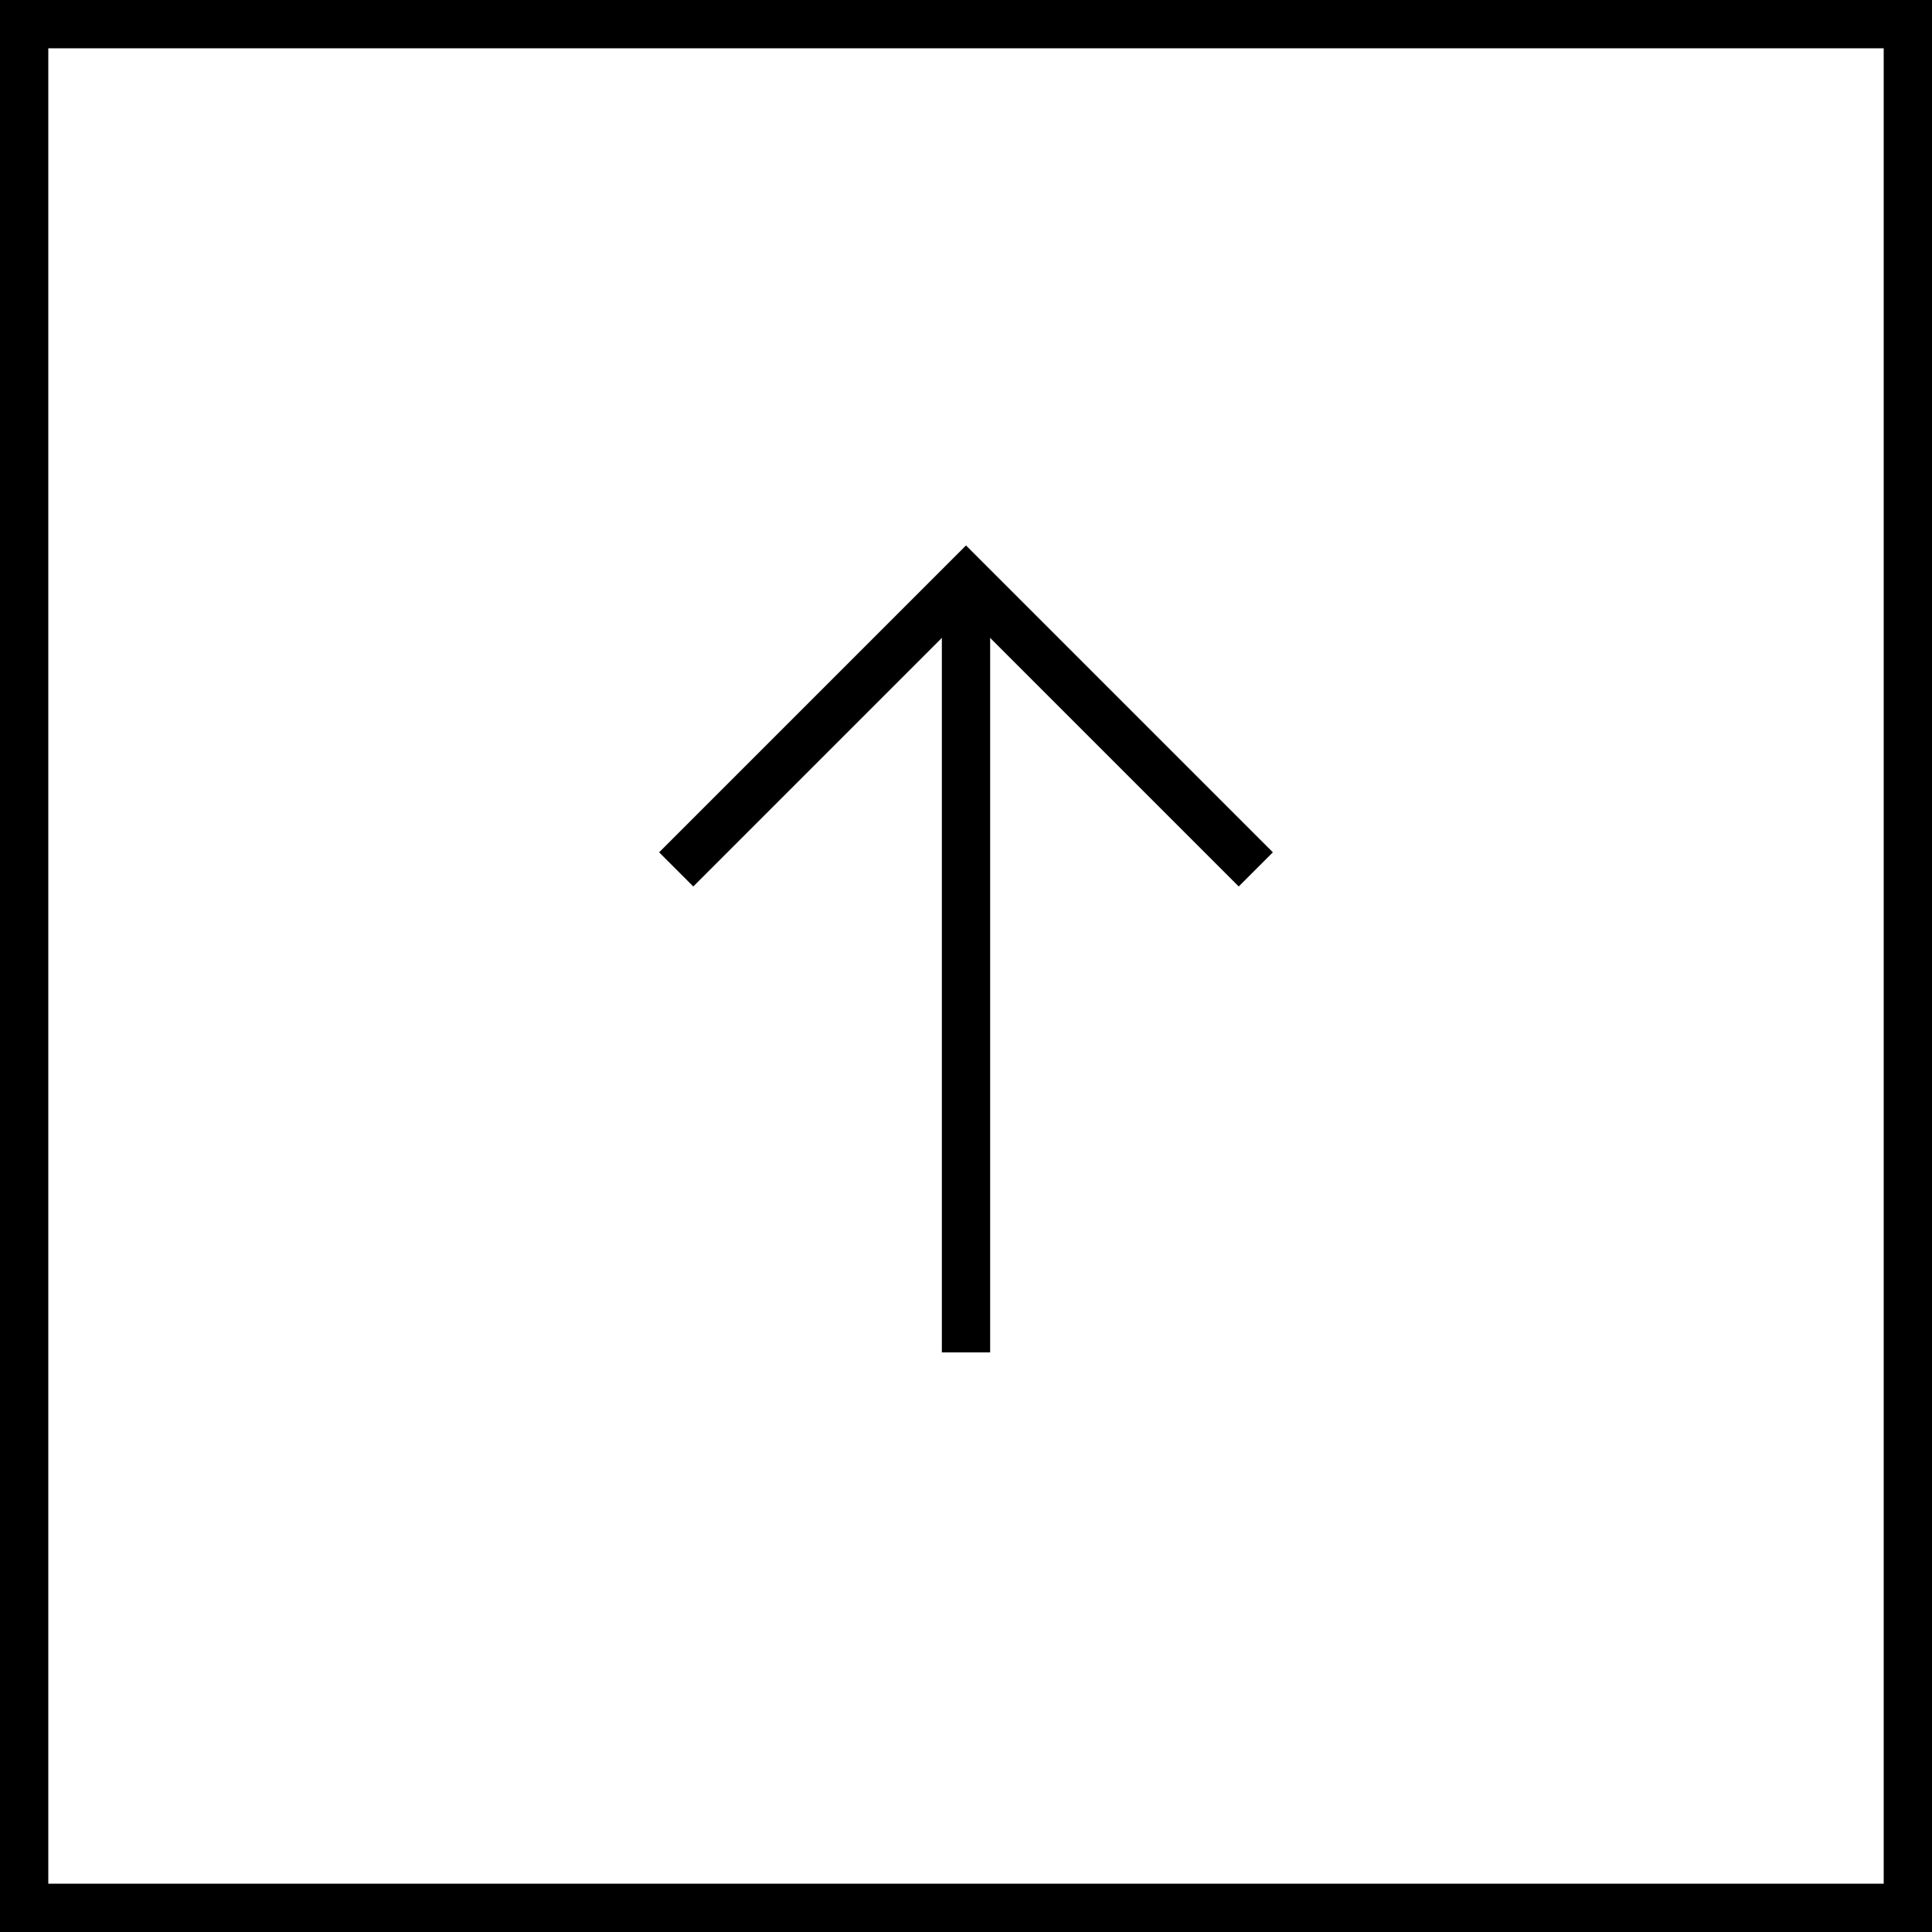 <?xml version="1.0" encoding="UTF-8"?>
<svg id="SVGDoc" width="40" height="40" xmlns="http://www.w3.org/2000/svg" version="1.1" xmlns:xlink="http://www.w3.org/1999/xlink" xmlns:avocode="https://avocode.com/" viewBox="0 0 40 40"><defs><clipPath id="ClipPath1074"><path d="M0,0v0h40v0v40v0h-40v0z" fill="#ffffff"></path></clipPath></defs><desc>Generated with Avocode.</desc><g><g><title>Rectangle Copy</title><path d="M0,0v0h40v0v40v0h-40v0z" fill-opacity="0" fill="#ffffff" stroke-linejoin="miter" stroke-linecap="butt" stroke-opacity="1" stroke="#000000" stroke-miterlimit="20" stroke-width="2" clip-path="url(&quot;#ClipPath1074&quot;)"></path></g><g><title>arrow-up copy</title><g><title>Shape</title><path d="M20,28v-16" fill-opacity="0" fill="#ffffff" stroke-linejoin="miter" stroke-linecap="butt" stroke-opacity="1" stroke="#000000" stroke-miterlimit="20" stroke-width="1"></path></g><g><title>Shape</title><path d="M14,18v0l6,-6v0l6,6v0" fill-opacity="0" fill="#ffffff" stroke-linejoin="miter" stroke-linecap="butt" stroke-opacity="1" stroke="#000000" stroke-miterlimit="20" stroke-width="1"></path></g></g></g></svg>